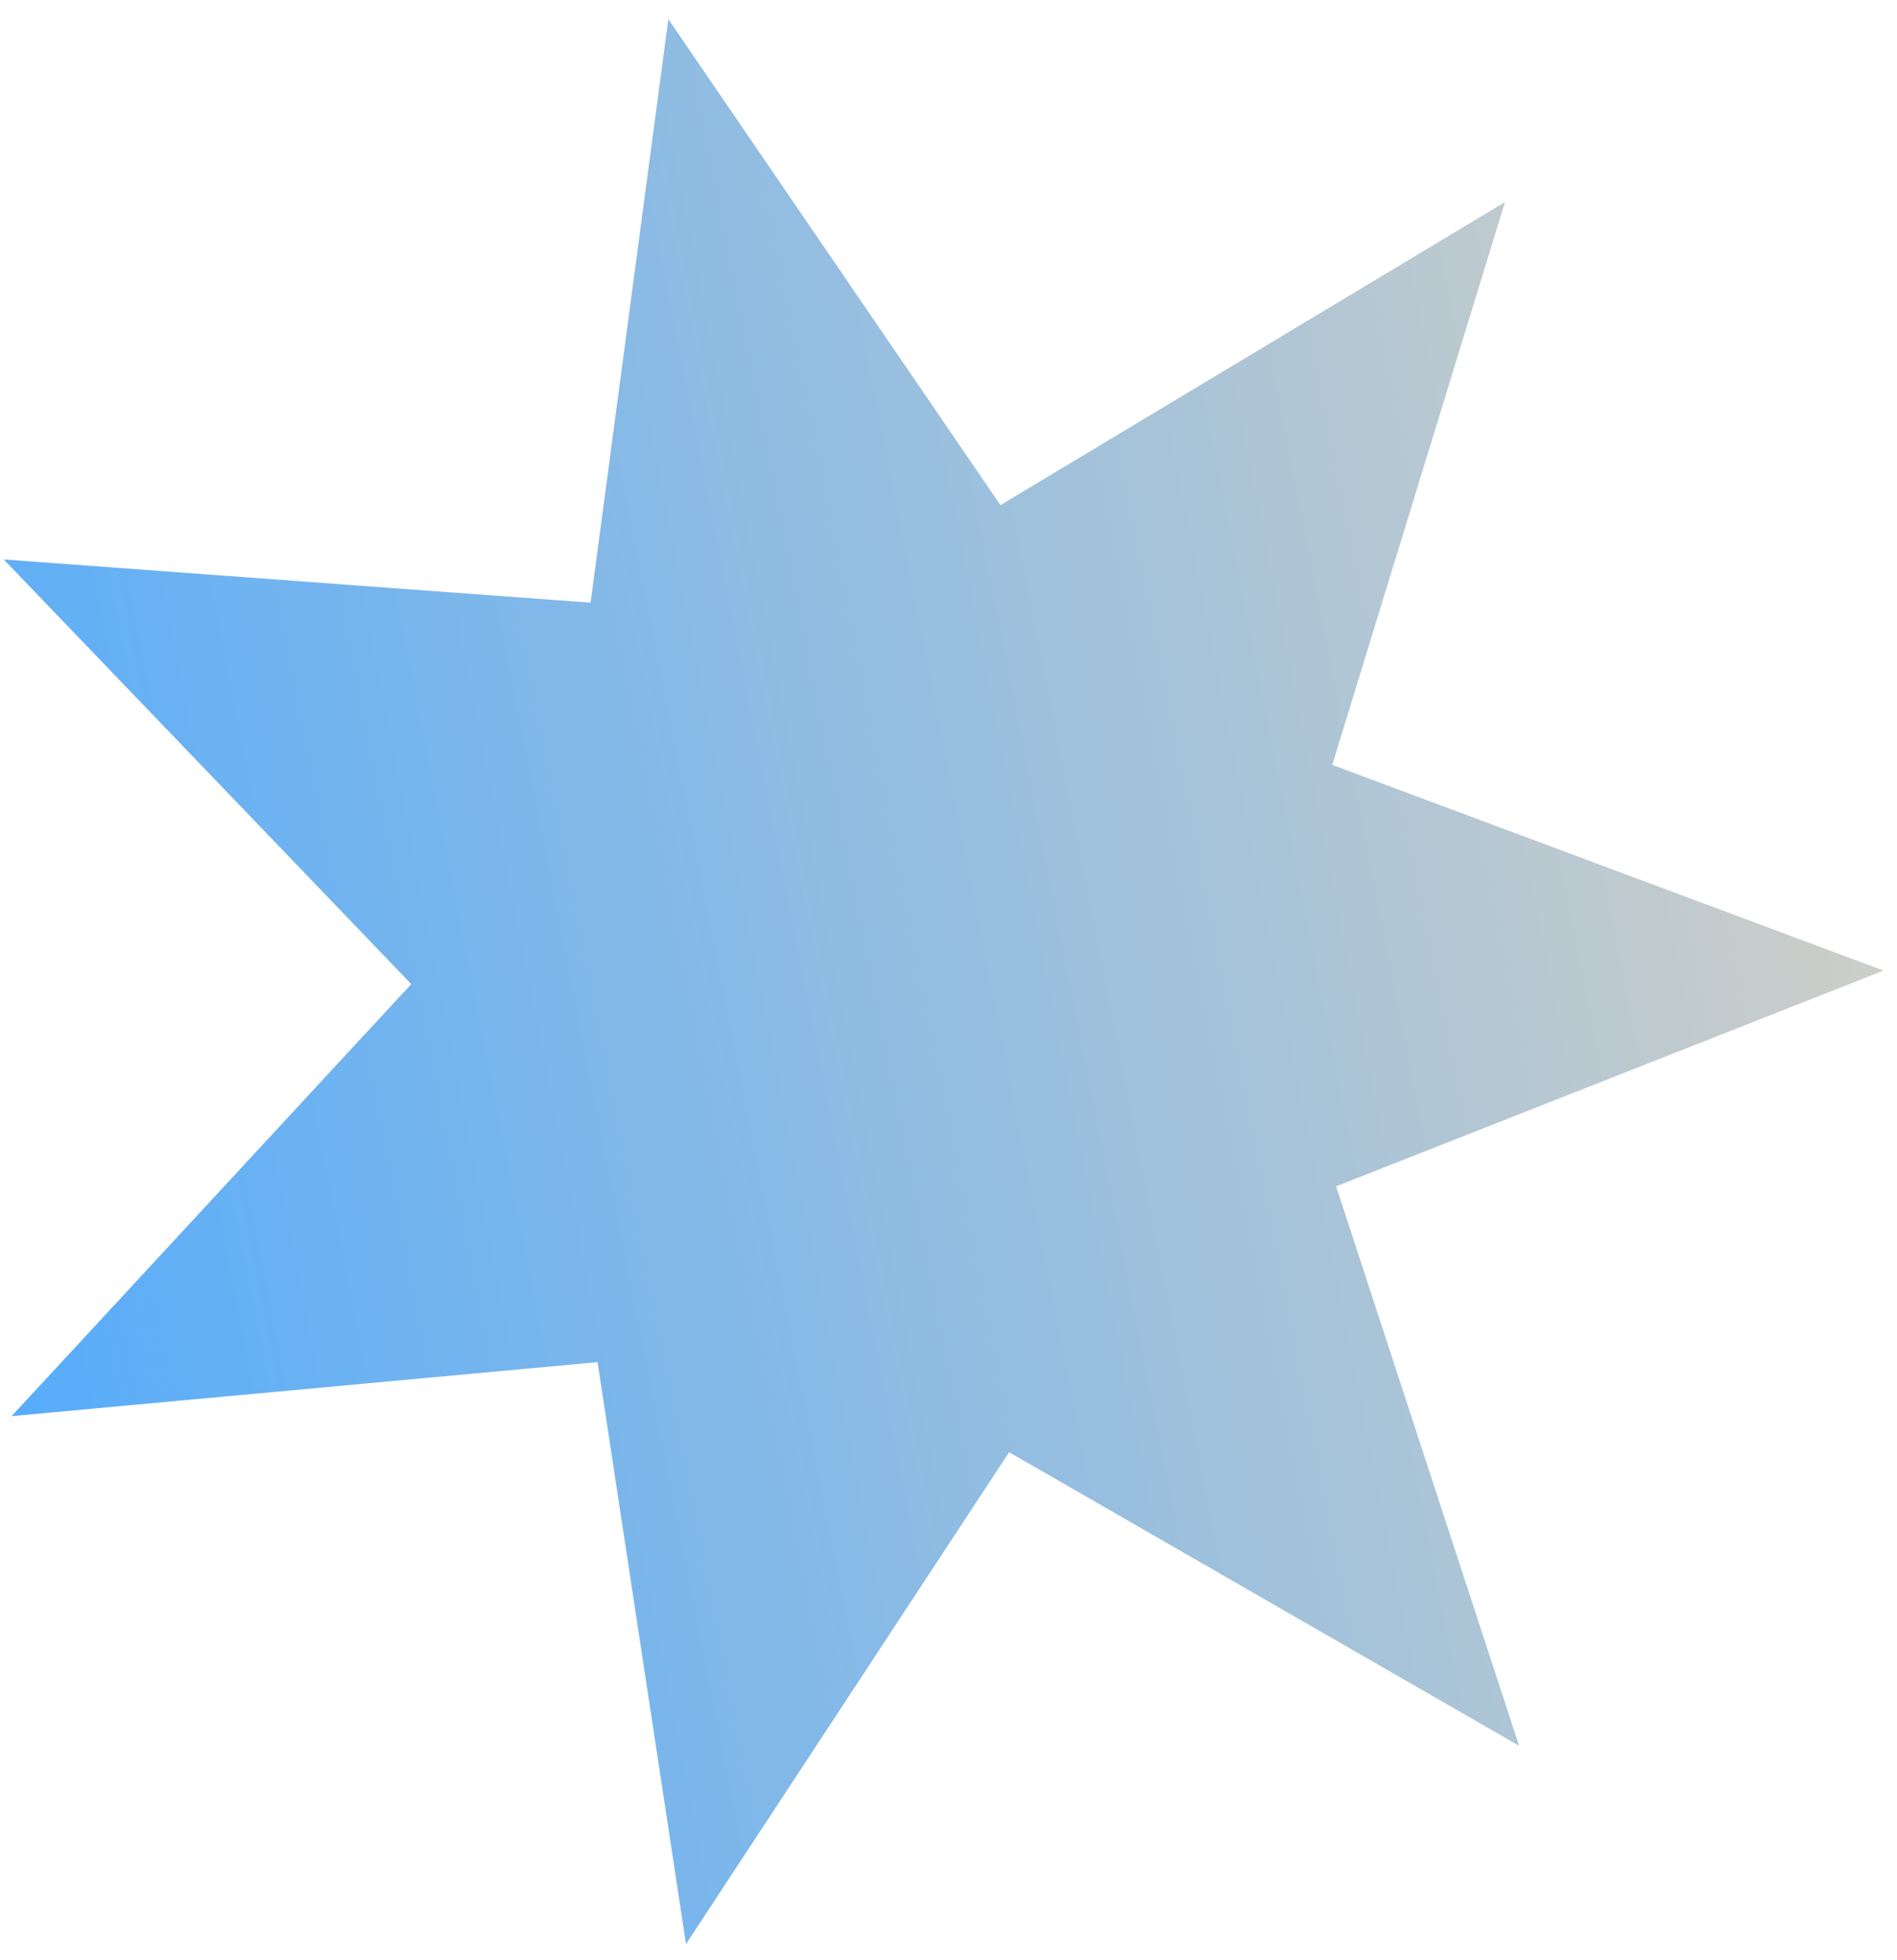 <svg xmlns="http://www.w3.org/2000/svg" width="92" height="95" fill="none"><path fill="url(#a)" d="M32.414.931 48.52 24.488 72.986 9.8l-8.375 27.28 26.737 9.972-26.55 10.46 8.874 27.121L48.94 70.4 33.27 94.246l-4.29-28.212L.563 68.651l19.382-20.944L.182 27.122l28.46 2.095L32.413.93Z"/><defs><linearGradient id="a" x1="-10.454" x2="86.439" y1="27.528" y2="8.435" gradientUnits="userSpaceOnUse"><stop stop-color="#53ABFC"/><stop offset="1" stop-color="#D0CFC7"/></linearGradient></defs></svg>